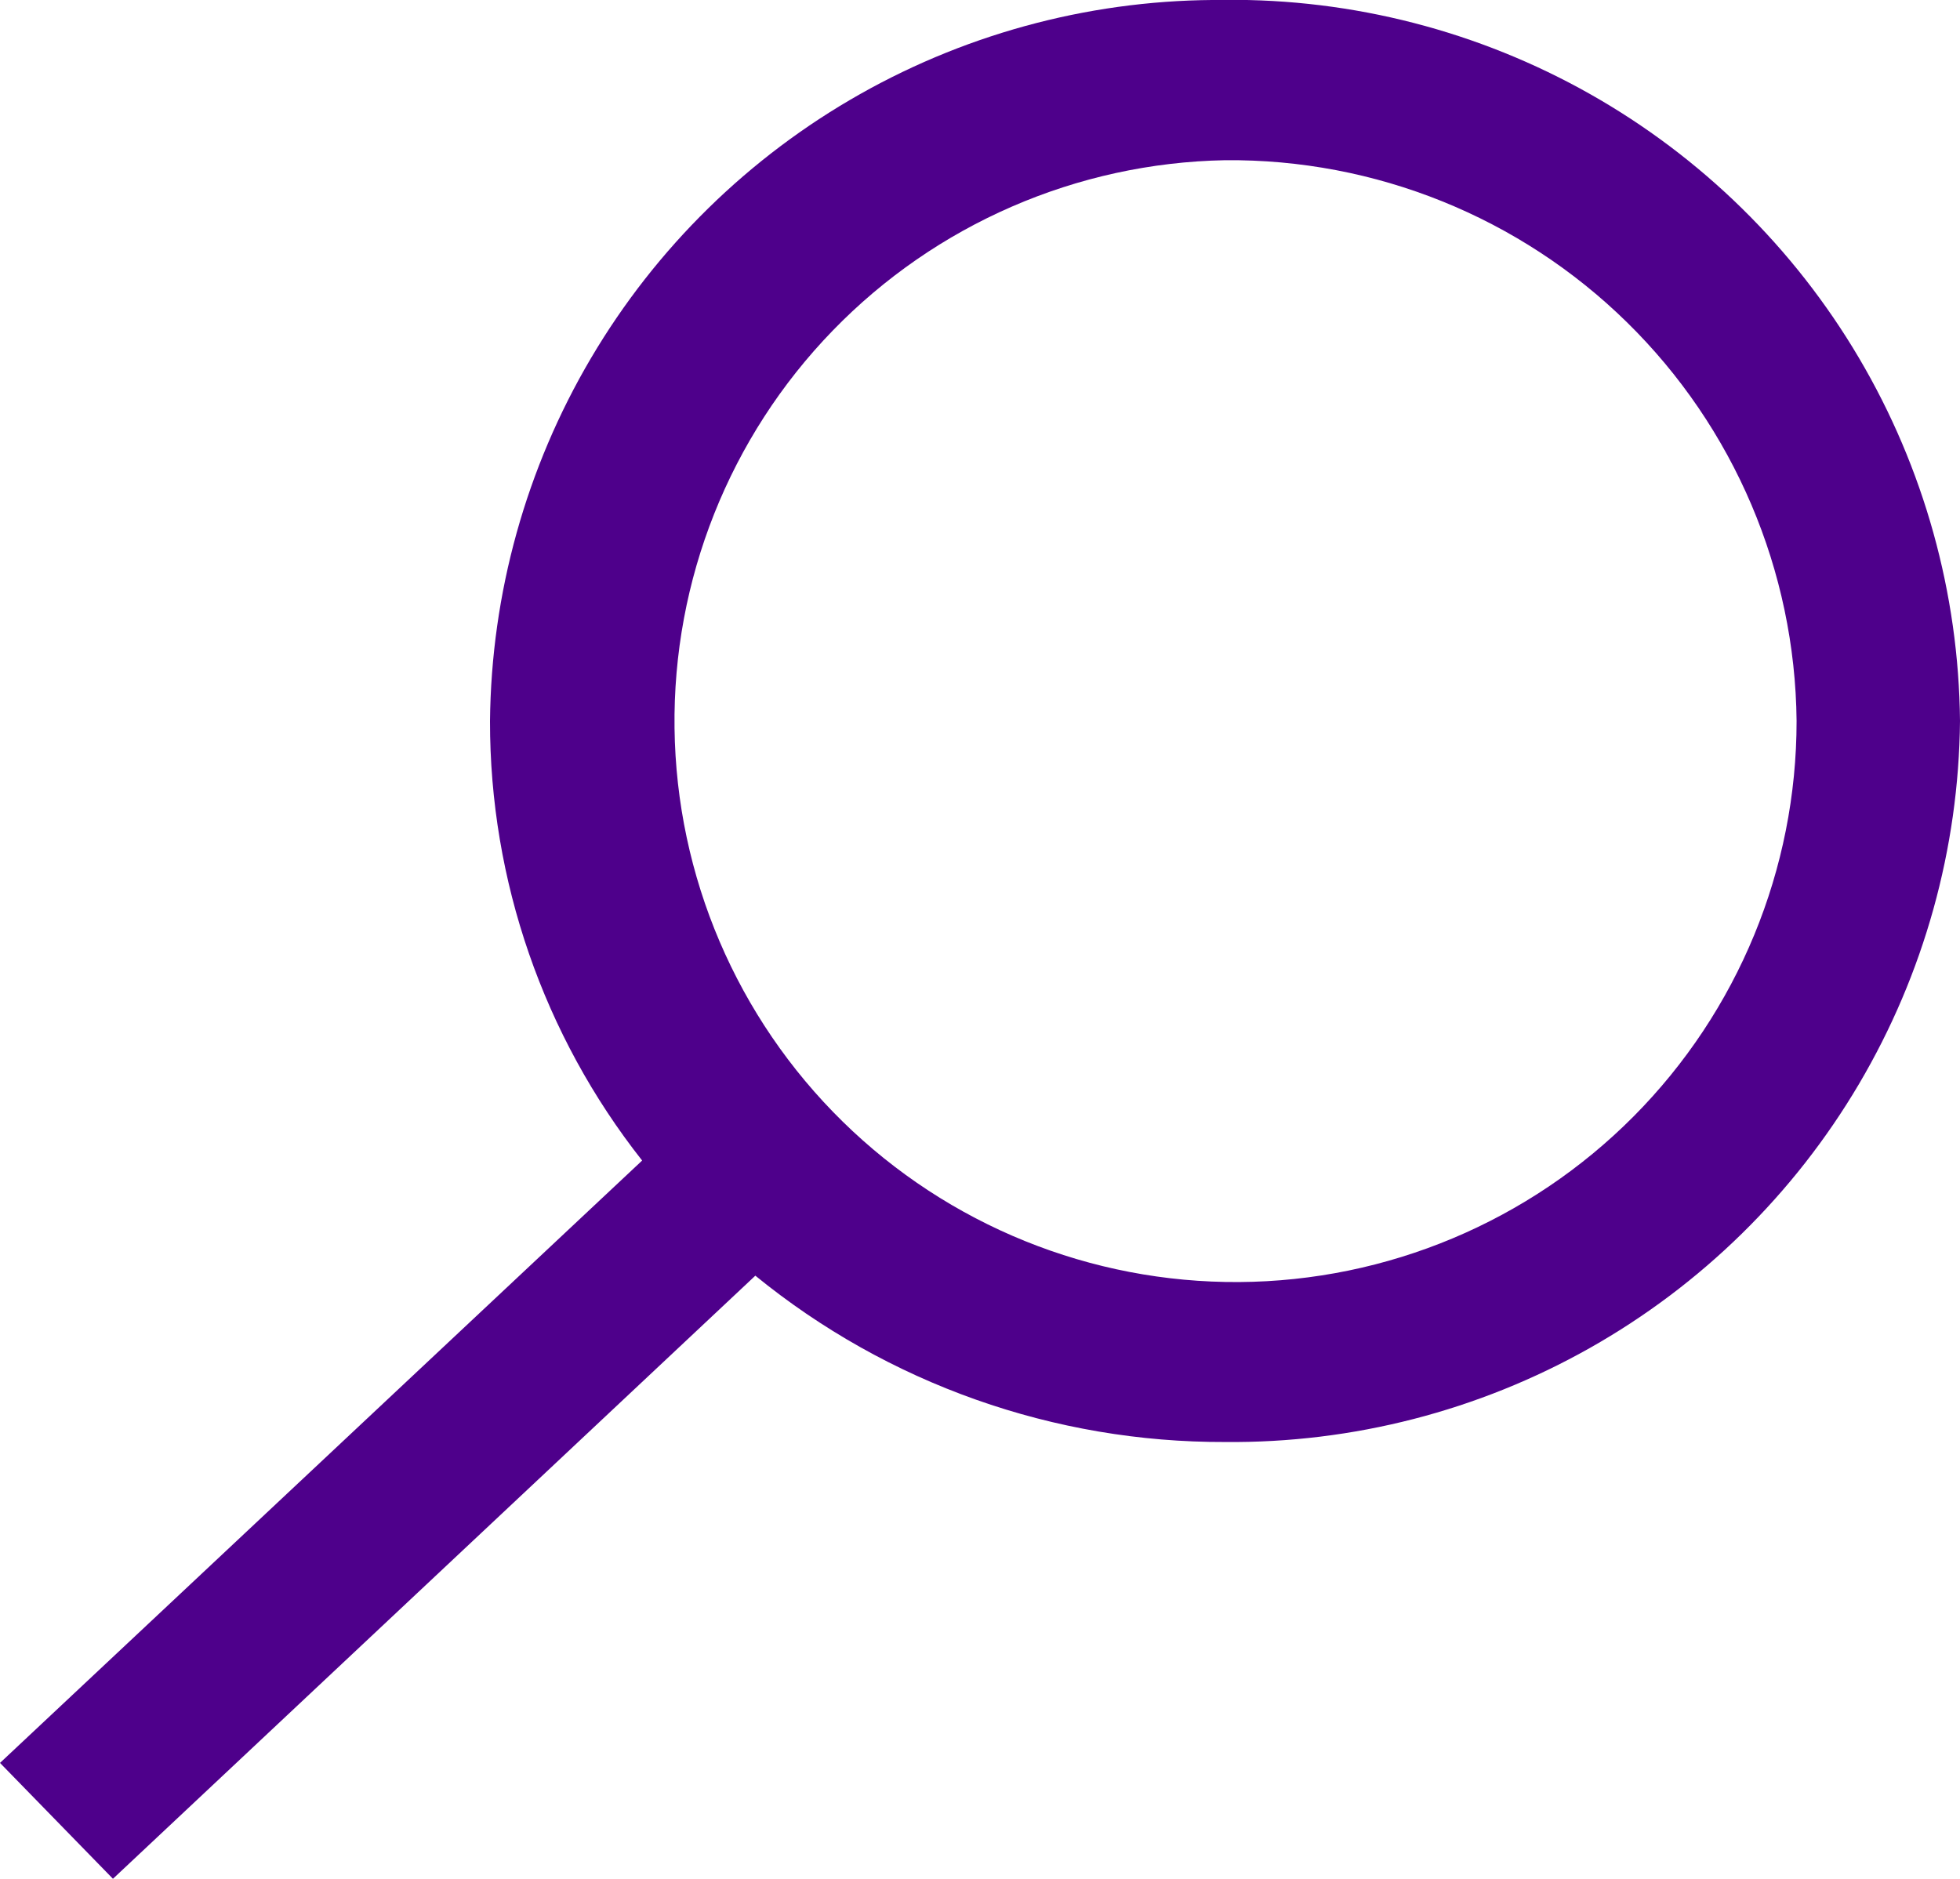 <svg xmlns="http://www.w3.org/2000/svg" xmlns:xlink="http://www.w3.org/1999/xlink" width="16" height="15.339" viewBox="0 0 16 15.339">
  <defs>
    <clipPath id="clip-path">
      <path id="Path_569" data-name="Path 569" d="M14,5.4a4.58,4.58,0,1,0,4.666,4.578A4.623,4.623,0,0,0,14,5.4Zm0-1.309a5.945,5.945,0,0,1,6,5.887,5.944,5.944,0,0,1-6,5.887,6.037,6.037,0,0,1-3.834-1.358L4.922,19.431,4,18.485l5.242-4.918A5.785,5.785,0,0,1,8,9.979,5.945,5.945,0,0,1,14,4.092Z" transform="translate(-4 -4.092)" fill="#4e008b" clip-rule="evenodd"/>
    </clipPath>
  </defs>
  <g id="search-icon" transform="translate(-1094.281 -44.119)">
    <g id="Group_1913" data-name="Group 1913" transform="translate(1094.281 44.119)" clip-path="url(#clip-path)">
      <rect id="Rectangle_1544" data-name="Rectangle 1544" width="22.667" height="21.879" transform="translate(-3.333 -3.27)" fill="#4e008b"/>
    </g>
  </g>
</svg>